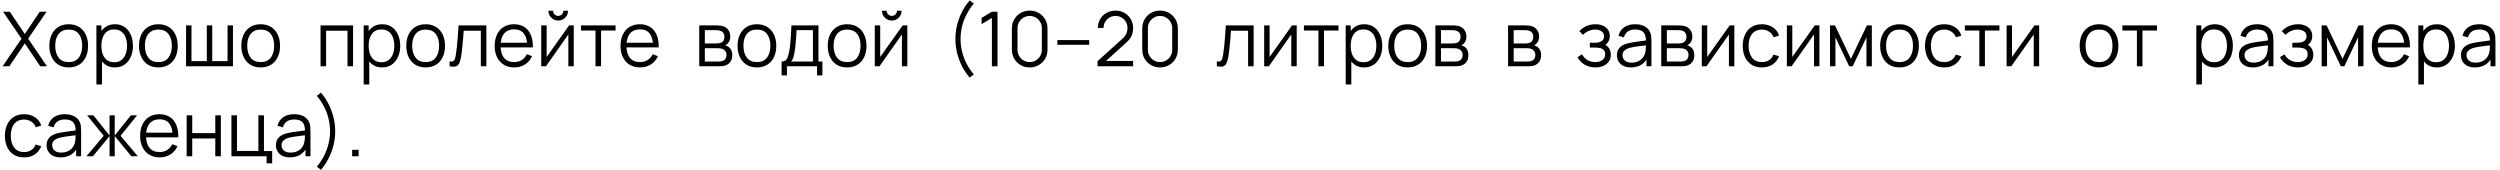 <?xml version="1.0" encoding="UTF-8"?> <svg xmlns="http://www.w3.org/2000/svg" width="528" height="36" viewBox="0 0 528 36" fill="none"><path d="M0.549 14L4.541 8.168L0.653 2.48H2.077L5.237 7.184L8.397 2.48H9.829L5.941 8.168L9.925 14H8.501L5.237 9.16L1.981 14H0.549ZM14.507 14.24C13.649 14.24 12.915 14.045 12.307 13.656C11.699 13.267 11.233 12.728 10.907 12.04C10.582 11.352 10.419 10.563 10.419 9.672C10.419 8.765 10.585 7.971 10.915 7.288C11.246 6.605 11.715 6.075 12.323 5.696C12.937 5.312 13.665 5.12 14.507 5.12C15.371 5.12 16.107 5.315 16.715 5.704C17.329 6.088 17.795 6.624 18.115 7.312C18.441 7.995 18.603 8.781 18.603 9.672C18.603 10.579 18.441 11.376 18.115 12.064C17.79 12.747 17.321 13.28 16.707 13.664C16.094 14.048 15.361 14.24 14.507 14.24ZM14.507 13.112C15.467 13.112 16.182 12.795 16.651 12.16C17.121 11.52 17.355 10.691 17.355 9.672C17.355 8.627 17.118 7.795 16.643 7.176C16.174 6.557 15.462 6.248 14.507 6.248C13.862 6.248 13.329 6.395 12.907 6.688C12.491 6.976 12.179 7.379 11.971 7.896C11.769 8.408 11.667 9 11.667 9.672C11.667 10.712 11.907 11.547 12.387 12.176C12.867 12.8 13.574 13.112 14.507 13.112ZM24.248 14.24C23.453 14.24 22.781 14.04 22.232 13.64C21.683 13.235 21.267 12.688 20.984 12C20.701 11.307 20.56 10.531 20.56 9.672C20.56 8.797 20.701 8.019 20.984 7.336C21.272 6.648 21.693 6.107 22.248 5.712C22.803 5.317 23.485 5.12 24.296 5.12C25.085 5.12 25.763 5.32 26.328 5.72C26.893 6.12 27.325 6.664 27.624 7.352C27.928 8.04 28.08 8.813 28.08 9.672C28.08 10.536 27.928 11.312 27.624 12C27.32 12.688 26.883 13.235 26.312 13.64C25.741 14.04 25.053 14.24 24.248 14.24ZM20.36 17.84V5.36H21.416V11.864H21.544V17.84H20.36ZM24.128 13.144C24.731 13.144 25.232 12.992 25.632 12.688C26.032 12.384 26.331 11.971 26.528 11.448C26.731 10.92 26.832 10.328 26.832 9.672C26.832 9.021 26.733 8.435 26.536 7.912C26.339 7.389 26.037 6.976 25.632 6.672C25.232 6.368 24.723 6.216 24.104 6.216C23.501 6.216 23 6.363 22.6 6.656C22.205 6.949 21.909 7.357 21.712 7.88C21.515 8.397 21.416 8.995 21.416 9.672C21.416 10.339 21.515 10.936 21.712 11.464C21.909 11.987 22.208 12.397 22.608 12.696C23.008 12.995 23.515 13.144 24.128 13.144ZM33.445 14.24C32.586 14.24 31.853 14.045 31.245 13.656C30.637 13.267 30.17 12.728 29.845 12.04C29.52 11.352 29.357 10.563 29.357 9.672C29.357 8.765 29.522 7.971 29.853 7.288C30.183 6.605 30.653 6.075 31.261 5.696C31.874 5.312 32.602 5.12 33.445 5.12C34.309 5.12 35.045 5.315 35.653 5.704C36.266 6.088 36.733 6.624 37.053 7.312C37.378 7.995 37.541 8.781 37.541 9.672C37.541 10.579 37.378 11.376 37.053 12.064C36.727 12.747 36.258 13.28 35.645 13.664C35.032 14.048 34.298 14.24 33.445 14.24ZM33.445 13.112C34.405 13.112 35.12 12.795 35.589 12.16C36.058 11.52 36.293 10.691 36.293 9.672C36.293 8.627 36.056 7.795 35.581 7.176C35.111 6.557 34.4 6.248 33.445 6.248C32.8 6.248 32.266 6.395 31.845 6.688C31.429 6.976 31.117 7.379 30.909 7.896C30.706 8.408 30.605 9 30.605 9.672C30.605 10.712 30.845 11.547 31.325 12.176C31.805 12.8 32.511 13.112 33.445 13.112ZM39.297 14V5.36H40.441V12.912H43.681V5.36H44.825V12.912H48.057V5.36H49.202V14H39.297ZM55.054 14.24C54.196 14.24 53.462 14.045 52.854 13.656C52.246 13.267 51.779 12.728 51.454 12.04C51.129 11.352 50.966 10.563 50.966 9.672C50.966 8.765 51.132 7.971 51.462 7.288C51.793 6.605 52.262 6.075 52.87 5.696C53.483 5.312 54.212 5.12 55.054 5.12C55.918 5.12 56.654 5.315 57.262 5.704C57.876 6.088 58.342 6.624 58.662 7.312C58.987 7.995 59.15 8.781 59.15 9.672C59.15 10.579 58.987 11.376 58.662 12.064C58.337 12.747 57.867 13.28 57.254 13.664C56.641 14.048 55.907 14.24 55.054 14.24ZM55.054 13.112C56.014 13.112 56.729 12.795 57.198 12.16C57.667 11.52 57.902 10.691 57.902 9.672C57.902 8.627 57.665 7.795 57.19 7.176C56.721 6.557 56.009 6.248 55.054 6.248C54.409 6.248 53.876 6.395 53.454 6.688C53.038 6.976 52.726 7.379 52.518 7.896C52.316 8.408 52.214 9 52.214 9.672C52.214 10.712 52.454 11.547 52.934 12.176C53.414 12.8 54.121 13.112 55.054 13.112ZM67.698 14V5.36H74.57V14H73.394V6.488H68.874V14H67.698ZM80.695 14.24C79.901 14.24 79.229 14.04 78.68 13.64C78.13 13.235 77.714 12.688 77.431 12C77.149 11.307 77.007 10.531 77.007 9.672C77.007 8.797 77.149 8.019 77.431 7.336C77.719 6.648 78.141 6.107 78.695 5.712C79.25 5.317 79.933 5.12 80.743 5.12C81.533 5.12 82.21 5.32 82.775 5.72C83.341 6.12 83.773 6.664 84.072 7.352C84.376 8.04 84.528 8.813 84.528 9.672C84.528 10.536 84.376 11.312 84.072 12C83.767 12.688 83.33 13.235 82.76 13.64C82.189 14.04 81.501 14.24 80.695 14.24ZM76.808 17.84V5.36H77.864V11.864H77.992V17.84H76.808ZM80.576 13.144C81.178 13.144 81.68 12.992 82.079 12.688C82.48 12.384 82.778 11.971 82.975 11.448C83.178 10.92 83.279 10.328 83.279 9.672C83.279 9.021 83.181 8.435 82.984 7.912C82.786 7.389 82.485 6.976 82.079 6.672C81.68 6.368 81.17 6.216 80.552 6.216C79.949 6.216 79.448 6.363 79.047 6.656C78.653 6.949 78.357 7.357 78.159 7.88C77.962 8.397 77.864 8.995 77.864 9.672C77.864 10.339 77.962 10.936 78.159 11.464C78.357 11.987 78.656 12.397 79.055 12.696C79.456 12.995 79.962 13.144 80.576 13.144ZM89.892 14.24C89.034 14.24 88.3 14.045 87.692 13.656C87.084 13.267 86.618 12.728 86.292 12.04C85.967 11.352 85.804 10.563 85.804 9.672C85.804 8.765 85.97 7.971 86.3 7.288C86.631 6.605 87.1 6.075 87.708 5.696C88.322 5.312 89.05 5.12 89.892 5.12C90.756 5.12 91.492 5.315 92.1 5.704C92.714 6.088 93.18 6.624 93.5 7.312C93.826 7.995 93.988 8.781 93.988 9.672C93.988 10.579 93.826 11.376 93.5 12.064C93.175 12.747 92.706 13.28 92.092 13.664C91.479 14.048 90.746 14.24 89.892 14.24ZM89.892 13.112C90.852 13.112 91.567 12.795 92.036 12.16C92.506 11.52 92.74 10.691 92.74 9.672C92.74 8.627 92.503 7.795 92.028 7.176C91.559 6.557 90.847 6.248 89.892 6.248C89.247 6.248 88.714 6.395 88.292 6.688C87.876 6.976 87.564 7.379 87.356 7.896C87.154 8.408 87.052 9 87.052 9.672C87.052 10.712 87.292 11.547 87.772 12.176C88.252 12.8 88.959 13.112 89.892 13.112ZM94.953 14V12.968C95.273 13.027 95.516 13.013 95.681 12.928C95.852 12.837 95.977 12.688 96.057 12.48C96.137 12.267 96.204 12.003 96.257 11.688C96.342 11.165 96.42 10.589 96.489 9.96C96.558 9.331 96.62 8.637 96.673 7.88C96.732 7.117 96.79 6.277 96.849 5.36H102.721V14H101.553V6.488H97.937C97.9 7.053 97.857 7.616 97.809 8.176C97.761 8.736 97.71 9.275 97.657 9.792C97.609 10.304 97.556 10.776 97.497 11.208C97.438 11.64 97.377 12.013 97.313 12.328C97.217 12.803 97.089 13.181 96.929 13.464C96.774 13.747 96.542 13.933 96.233 14.024C95.924 14.115 95.497 14.107 94.953 14ZM108.612 14.24C107.769 14.24 107.039 14.053 106.42 13.68C105.807 13.307 105.329 12.781 104.988 12.104C104.647 11.427 104.476 10.632 104.476 9.72C104.476 8.776 104.644 7.96 104.98 7.272C105.316 6.584 105.788 6.053 106.396 5.68C107.009 5.307 107.732 5.12 108.564 5.12C109.417 5.12 110.145 5.317 110.748 5.712C111.351 6.101 111.807 6.661 112.116 7.392C112.425 8.123 112.567 8.995 112.54 10.008H111.34V9.592C111.319 8.472 111.076 7.627 110.612 7.056C110.153 6.485 109.481 6.2 108.596 6.2C107.668 6.2 106.956 6.501 106.46 7.104C105.969 7.707 105.724 8.565 105.724 9.68C105.724 10.768 105.969 11.613 106.46 12.216C106.956 12.813 107.657 13.112 108.564 13.112C109.183 13.112 109.721 12.971 110.18 12.688C110.644 12.4 111.009 11.987 111.276 11.448L112.372 11.872C112.031 12.624 111.527 13.208 110.86 13.624C110.199 14.035 109.449 14.24 108.612 14.24ZM105.308 10.008V9.024H111.908V10.008H105.308ZM117.899 4.336C117.521 4.336 117.174 4.243 116.859 4.056C116.545 3.869 116.294 3.621 116.107 3.312C115.926 2.997 115.835 2.651 115.835 2.272H116.811C116.811 2.571 116.918 2.827 117.131 3.04C117.345 3.253 117.601 3.36 117.899 3.36C118.203 3.36 118.459 3.253 118.667 3.04C118.881 2.827 118.987 2.571 118.987 2.272H119.963C119.963 2.651 119.87 2.997 119.683 3.312C119.502 3.621 119.254 3.869 118.939 4.056C118.625 4.243 118.278 4.336 117.899 4.336ZM121.179 5.36V14H120.035V7.272L115.299 14H114.307V5.36H115.451V12.032L120.195 5.36H121.179ZM125.769 14V6.448H122.705V5.36H130.009V6.448H126.945V14H125.769ZM135.19 14.24C134.348 14.24 133.617 14.053 132.998 13.68C132.385 13.307 131.908 12.781 131.566 12.104C131.225 11.427 131.054 10.632 131.054 9.72C131.054 8.776 131.222 7.96 131.558 7.272C131.894 6.584 132.366 6.053 132.974 5.68C133.588 5.307 134.31 5.12 135.142 5.12C135.996 5.12 136.724 5.317 137.326 5.712C137.929 6.101 138.385 6.661 138.694 7.392C139.004 8.123 139.145 8.995 139.118 10.008H137.918V9.592C137.897 8.472 137.654 7.627 137.19 7.056C136.732 6.485 136.06 6.2 135.174 6.2C134.246 6.2 133.534 6.501 133.038 7.104C132.548 7.707 132.302 8.565 132.302 9.68C132.302 10.768 132.548 11.613 133.038 12.216C133.534 12.813 134.236 13.112 135.142 13.112C135.761 13.112 136.3 12.971 136.758 12.688C137.222 12.4 137.588 11.987 137.854 11.448L138.95 11.872C138.609 12.624 138.105 13.208 137.438 13.624C136.777 14.035 136.028 14.24 135.19 14.24ZM131.886 10.008V9.024H138.486V10.008H131.886ZM147.677 14V5.36H151.237C151.418 5.36 151.637 5.371 151.893 5.392C152.154 5.413 152.397 5.453 152.621 5.512C153.106 5.64 153.495 5.901 153.789 6.296C154.087 6.691 154.237 7.165 154.237 7.72C154.237 8.029 154.189 8.307 154.093 8.552C154.002 8.792 153.871 9 153.701 9.176C153.621 9.267 153.533 9.347 153.437 9.416C153.341 9.48 153.247 9.533 153.157 9.576C153.327 9.608 153.511 9.683 153.709 9.8C154.018 9.981 154.253 10.227 154.413 10.536C154.573 10.84 154.653 11.211 154.653 11.648C154.653 12.24 154.511 12.723 154.229 13.096C153.946 13.469 153.567 13.725 153.093 13.864C152.879 13.923 152.647 13.96 152.397 13.976C152.151 13.992 151.919 14 151.701 14H147.677ZM148.861 13H151.645C151.757 13 151.898 12.992 152.069 12.976C152.239 12.955 152.391 12.928 152.525 12.896C152.839 12.816 153.069 12.656 153.213 12.416C153.362 12.171 153.437 11.904 153.437 11.616C153.437 11.237 153.325 10.928 153.101 10.688C152.882 10.443 152.589 10.293 152.221 10.24C152.098 10.213 151.97 10.197 151.837 10.192C151.703 10.187 151.583 10.184 151.477 10.184H148.861V13ZM148.861 9.176H151.277C151.415 9.176 151.57 9.168 151.741 9.152C151.917 9.131 152.069 9.096 152.197 9.048C152.474 8.952 152.677 8.787 152.805 8.552C152.938 8.317 153.005 8.061 153.005 7.784C153.005 7.48 152.933 7.213 152.789 6.984C152.65 6.755 152.439 6.595 152.157 6.504C151.965 6.435 151.757 6.395 151.533 6.384C151.314 6.373 151.175 6.368 151.117 6.368H148.861V9.176ZM159.855 14.24C158.997 14.24 158.263 14.045 157.655 13.656C157.047 13.267 156.581 12.728 156.255 12.04C155.93 11.352 155.767 10.563 155.767 9.672C155.767 8.765 155.933 7.971 156.263 7.288C156.594 6.605 157.063 6.075 157.671 5.696C158.285 5.312 159.013 5.12 159.855 5.12C160.719 5.12 161.455 5.315 162.063 5.704C162.677 6.088 163.143 6.624 163.463 7.312C163.789 7.995 163.951 8.781 163.951 9.672C163.951 10.579 163.789 11.376 163.463 12.064C163.138 12.747 162.669 13.28 162.055 13.664C161.442 14.048 160.709 14.24 159.855 14.24ZM159.855 13.112C160.815 13.112 161.53 12.795 161.999 12.16C162.469 11.52 162.703 10.691 162.703 9.672C162.703 8.627 162.466 7.795 161.991 7.176C161.522 6.557 160.81 6.248 159.855 6.248C159.21 6.248 158.677 6.395 158.255 6.688C157.839 6.976 157.527 7.379 157.319 7.896C157.117 8.408 157.015 9 157.015 9.672C157.015 10.712 157.255 11.547 157.735 12.176C158.215 12.8 158.922 13.112 159.855 13.112ZM165.076 15.92V12.992C165.567 12.992 165.919 12.835 166.132 12.52C166.345 12.2 166.519 11.691 166.652 10.992C166.743 10.539 166.817 10.051 166.876 9.528C166.935 9.005 166.985 8.408 167.028 7.736C167.071 7.059 167.111 6.267 167.148 5.36H172.86V12.992H173.692V15.92H172.556V14H166.204V15.92H165.076ZM167.068 12.992H171.692V6.368H168.236C168.22 6.773 168.196 7.203 168.164 7.656C168.137 8.109 168.103 8.563 168.06 9.016C168.023 9.469 167.977 9.896 167.924 10.296C167.876 10.691 167.817 11.037 167.748 11.336C167.668 11.72 167.58 12.048 167.484 12.32C167.393 12.592 167.255 12.816 167.068 12.992ZM178.902 14.24C178.044 14.24 177.31 14.045 176.702 13.656C176.094 13.267 175.628 12.728 175.302 12.04C174.977 11.352 174.814 10.563 174.814 9.672C174.814 8.765 174.98 7.971 175.31 7.288C175.641 6.605 176.11 6.075 176.718 5.696C177.332 5.312 178.06 5.12 178.902 5.12C179.766 5.12 180.502 5.315 181.11 5.704C181.724 6.088 182.19 6.624 182.51 7.312C182.836 7.995 182.998 8.781 182.998 9.672C182.998 10.579 182.836 11.376 182.51 12.064C182.185 12.747 181.716 13.28 181.102 13.664C180.489 14.048 179.756 14.24 178.902 14.24ZM178.902 13.112C179.862 13.112 180.577 12.795 181.046 12.16C181.516 11.52 181.75 10.691 181.75 9.672C181.75 8.627 181.513 7.795 181.038 7.176C180.569 6.557 179.857 6.248 178.902 6.248C178.257 6.248 177.724 6.395 177.302 6.688C176.886 6.976 176.574 7.379 176.366 7.896C176.164 8.408 176.062 9 176.062 9.672C176.062 10.712 176.302 11.547 176.782 12.176C177.262 12.8 177.969 13.112 178.902 13.112ZM188.347 4.336C187.968 4.336 187.622 4.243 187.307 4.056C186.992 3.869 186.742 3.621 186.555 3.312C186.374 2.997 186.283 2.651 186.283 2.272H187.259C187.259 2.571 187.366 2.827 187.579 3.04C187.792 3.253 188.048 3.36 188.347 3.36C188.651 3.36 188.907 3.253 189.115 3.04C189.328 2.827 189.435 2.571 189.435 2.272H190.411C190.411 2.651 190.318 2.997 190.131 3.312C189.95 3.621 189.702 3.869 189.387 4.056C189.072 4.243 188.726 4.336 188.347 4.336ZM191.627 5.36V14H190.483V7.272L185.747 14H184.755V5.36H185.899V12.032L190.643 5.36H191.627ZM204.8 16.392C204.17 15.672 203.629 14.869 203.176 13.984C202.728 13.093 202.381 12.16 202.136 11.184C201.896 10.208 201.778 9.227 201.784 8.24C201.778 7.253 201.896 6.272 202.136 5.296C202.381 4.315 202.728 3.381 203.176 2.496C203.629 1.611 204.17 0.808 204.8 0.088L205.664 0.76C205.045 1.501 204.528 2.28 204.112 3.096C203.696 3.907 203.384 4.744 203.176 5.608C202.973 6.472 202.869 7.349 202.864 8.24C202.869 9.12 202.976 9.997 203.184 10.872C203.397 11.741 203.709 12.587 204.12 13.408C204.536 14.224 205.05 14.989 205.664 15.704L204.8 16.392ZM209.484 14V3.792L207.316 5.096V3.776L209.484 2.48H210.676V14H209.484ZM217.47 14.24C216.761 14.24 216.121 14.075 215.55 13.744C214.985 13.413 214.537 12.965 214.206 12.4C213.876 11.829 213.71 11.189 213.71 10.48V6C213.71 5.291 213.876 4.653 214.206 4.088C214.537 3.517 214.985 3.067 215.55 2.736C216.121 2.405 216.761 2.24 217.47 2.24C218.18 2.24 218.817 2.405 219.382 2.736C219.953 3.067 220.404 3.517 220.734 4.088C221.065 4.653 221.23 5.291 221.23 6V10.48C221.23 11.189 221.065 11.829 220.734 12.4C220.404 12.965 219.953 13.413 219.382 13.744C218.817 14.075 218.18 14.24 217.47 14.24ZM217.47 13.104C217.945 13.104 218.377 12.989 218.766 12.76C219.156 12.525 219.465 12.213 219.694 11.824C219.924 11.435 220.038 11.005 220.038 10.536V5.944C220.038 5.469 219.924 5.037 219.694 4.648C219.465 4.259 219.156 3.949 218.766 3.72C218.377 3.485 217.945 3.368 217.47 3.368C216.996 3.368 216.564 3.485 216.174 3.72C215.785 3.949 215.476 4.259 215.246 4.648C215.017 5.037 214.902 5.469 214.902 5.944V10.536C214.902 11.005 215.017 11.435 215.246 11.824C215.476 12.213 215.785 12.525 216.174 12.76C216.564 12.989 216.996 13.104 217.47 13.104ZM223.316 9.464V8.456H230.036V9.464H223.316ZM231.797 13.992L231.805 12.92L237.013 8.216C237.461 7.811 237.757 7.427 237.901 7.064C238.05 6.696 238.125 6.312 238.125 5.912C238.125 5.437 238.013 5.008 237.789 4.624C237.565 4.24 237.263 3.936 236.885 3.712C236.506 3.483 236.082 3.368 235.613 3.368C235.122 3.368 234.685 3.485 234.301 3.72C233.917 3.955 233.613 4.264 233.389 4.648C233.17 5.032 233.063 5.451 233.069 5.904H231.869C231.869 5.205 232.034 4.579 232.365 4.024C232.695 3.469 233.143 3.035 233.709 2.72C234.274 2.4 234.914 2.24 235.629 2.24C236.327 2.24 236.954 2.405 237.509 2.736C238.069 3.061 238.509 3.504 238.829 4.064C239.154 4.619 239.317 5.237 239.317 5.92C239.317 6.4 239.258 6.824 239.141 7.192C239.029 7.555 238.85 7.893 238.605 8.208C238.365 8.517 238.058 8.837 237.685 9.168L233.061 13.344L232.877 12.864H239.317V13.992H231.797ZM245.002 14.24C244.292 14.24 243.652 14.075 243.082 13.744C242.516 13.413 242.068 12.965 241.738 12.4C241.407 11.829 241.242 11.189 241.242 10.48V6C241.242 5.291 241.407 4.653 241.738 4.088C242.068 3.517 242.516 3.067 243.082 2.736C243.652 2.405 244.292 2.24 245.002 2.24C245.711 2.24 246.348 2.405 246.914 2.736C247.484 3.067 247.935 3.517 248.266 4.088C248.596 4.653 248.762 5.291 248.762 6V10.48C248.762 11.189 248.596 11.829 248.266 12.4C247.935 12.965 247.484 13.413 246.914 13.744C246.348 14.075 245.711 14.24 245.002 14.24ZM245.002 13.104C245.476 13.104 245.908 12.989 246.298 12.76C246.687 12.525 246.996 12.213 247.226 11.824C247.455 11.435 247.57 11.005 247.57 10.536V5.944C247.57 5.469 247.455 5.037 247.226 4.648C246.996 4.259 246.687 3.949 246.298 3.72C245.908 3.485 245.476 3.368 245.002 3.368C244.527 3.368 244.095 3.485 243.706 3.72C243.316 3.949 243.007 4.259 242.778 4.648C242.548 5.037 242.434 5.469 242.434 5.944V10.536C242.434 11.005 242.548 11.435 242.778 11.824C243.007 12.213 243.316 12.525 243.706 12.76C244.095 12.989 244.527 13.104 245.002 13.104ZM256.998 14V12.968C257.318 13.027 257.561 13.013 257.726 12.928C257.897 12.837 258.022 12.688 258.102 12.48C258.182 12.267 258.249 12.003 258.302 11.688C258.388 11.165 258.465 10.589 258.534 9.96C258.604 9.331 258.665 8.637 258.718 7.88C258.777 7.117 258.836 6.277 258.894 5.36H264.766V14H263.598V6.488H259.982C259.945 7.053 259.902 7.616 259.854 8.176C259.806 8.736 259.756 9.275 259.702 9.792C259.654 10.304 259.601 10.776 259.542 11.208C259.484 11.64 259.422 12.013 259.358 12.328C259.262 12.803 259.134 13.181 258.974 13.464C258.82 13.747 258.588 13.933 258.278 14.024C257.969 14.115 257.542 14.107 256.998 14ZM273.866 5.36V14H272.722V7.272L267.986 14H266.994V5.36H268.138V12.032L272.882 5.36H273.866ZM278.455 14V6.448H275.391V5.36H282.695V6.448H279.631V14H278.455ZM288.1 14.24C287.306 14.24 286.634 14.04 286.084 13.64C285.535 13.235 285.119 12.688 284.836 12C284.554 11.307 284.412 10.531 284.412 9.672C284.412 8.797 284.554 8.019 284.836 7.336C285.124 6.648 285.546 6.107 286.1 5.712C286.655 5.317 287.338 5.12 288.148 5.12C288.938 5.12 289.615 5.32 290.18 5.72C290.746 6.12 291.178 6.664 291.476 7.352C291.78 8.04 291.932 8.813 291.932 9.672C291.932 10.536 291.78 11.312 291.476 12C291.172 12.688 290.735 13.235 290.164 13.64C289.594 14.04 288.906 14.24 288.1 14.24ZM284.212 17.84V5.36H285.268V11.864H285.396V17.84H284.212ZM287.98 13.144C288.583 13.144 289.084 12.992 289.484 12.688C289.884 12.384 290.183 11.971 290.38 11.448C290.583 10.92 290.684 10.328 290.684 9.672C290.684 9.021 290.586 8.435 290.388 7.912C290.191 7.389 289.89 6.976 289.484 6.672C289.084 6.368 288.575 6.216 287.956 6.216C287.354 6.216 286.852 6.363 286.452 6.656C286.058 6.949 285.762 7.357 285.564 7.88C285.367 8.397 285.268 8.995 285.268 9.672C285.268 10.339 285.367 10.936 285.564 11.464C285.762 11.987 286.06 12.397 286.46 12.696C286.86 12.995 287.367 13.144 287.98 13.144ZM297.297 14.24C296.438 14.24 295.705 14.045 295.097 13.656C294.489 13.267 294.022 12.728 293.697 12.04C293.372 11.352 293.209 10.563 293.209 9.672C293.209 8.765 293.374 7.971 293.705 7.288C294.036 6.605 294.505 6.075 295.113 5.696C295.726 5.312 296.454 5.12 297.297 5.12C298.161 5.12 298.897 5.315 299.505 5.704C300.118 6.088 300.585 6.624 300.905 7.312C301.23 7.995 301.393 8.781 301.393 9.672C301.393 10.579 301.23 11.376 300.905 12.064C300.58 12.747 300.11 13.28 299.497 13.664C298.884 14.048 298.15 14.24 297.297 14.24ZM297.297 13.112C298.257 13.112 298.972 12.795 299.441 12.16C299.91 11.52 300.145 10.691 300.145 9.672C300.145 8.627 299.908 7.795 299.433 7.176C298.964 6.557 298.252 6.248 297.297 6.248C296.652 6.248 296.118 6.395 295.697 6.688C295.281 6.976 294.969 7.379 294.761 7.896C294.558 8.408 294.457 9 294.457 9.672C294.457 10.712 294.697 11.547 295.177 12.176C295.657 12.8 296.364 13.112 297.297 13.112ZM303.15 14V5.36H306.71C306.891 5.36 307.11 5.371 307.366 5.392C307.627 5.413 307.87 5.453 308.094 5.512C308.579 5.64 308.969 5.901 309.262 6.296C309.561 6.691 309.71 7.165 309.71 7.72C309.71 8.029 309.662 8.307 309.566 8.552C309.475 8.792 309.345 9 309.174 9.176C309.094 9.267 309.006 9.347 308.91 9.416C308.814 9.48 308.721 9.533 308.63 9.576C308.801 9.608 308.985 9.683 309.182 9.8C309.491 9.981 309.726 10.227 309.886 10.536C310.046 10.84 310.126 11.211 310.126 11.648C310.126 12.24 309.985 12.723 309.702 13.096C309.419 13.469 309.041 13.725 308.566 13.864C308.353 13.923 308.121 13.96 307.87 13.976C307.625 13.992 307.393 14 307.174 14H303.15ZM304.334 13H307.118C307.23 13 307.371 12.992 307.542 12.976C307.713 12.955 307.865 12.928 307.998 12.896C308.313 12.816 308.542 12.656 308.686 12.416C308.835 12.171 308.91 11.904 308.91 11.616C308.91 11.237 308.798 10.928 308.574 10.688C308.355 10.443 308.062 10.293 307.694 10.24C307.571 10.213 307.443 10.197 307.31 10.192C307.177 10.187 307.057 10.184 306.95 10.184H304.334V13ZM304.334 9.176H306.75C306.889 9.176 307.043 9.168 307.214 9.152C307.39 9.131 307.542 9.096 307.67 9.048C307.947 8.952 308.15 8.787 308.278 8.552C308.411 8.317 308.478 8.061 308.478 7.784C308.478 7.48 308.406 7.213 308.262 6.984C308.123 6.755 307.913 6.595 307.63 6.504C307.438 6.435 307.23 6.395 307.006 6.384C306.787 6.373 306.649 6.368 306.59 6.368H304.334V9.176ZM318.504 14V5.36H322.064C322.245 5.36 322.464 5.371 322.72 5.392C322.981 5.413 323.224 5.453 323.448 5.512C323.933 5.64 324.322 5.901 324.616 6.296C324.914 6.691 325.064 7.165 325.064 7.72C325.064 8.029 325.016 8.307 324.92 8.552C324.829 8.792 324.698 9 324.528 9.176C324.448 9.267 324.36 9.347 324.264 9.416C324.168 9.48 324.074 9.533 323.984 9.576C324.154 9.608 324.338 9.683 324.536 9.8C324.845 9.981 325.08 10.227 325.24 10.536C325.4 10.84 325.48 11.211 325.48 11.648C325.48 12.24 325.338 12.723 325.056 13.096C324.773 13.469 324.394 13.725 323.92 13.864C323.706 13.923 323.474 13.96 323.224 13.976C322.978 13.992 322.746 14 322.528 14H318.504ZM319.688 13H322.472C322.584 13 322.725 12.992 322.896 12.976C323.066 12.955 323.218 12.928 323.352 12.896C323.666 12.816 323.896 12.656 324.04 12.416C324.189 12.171 324.264 11.904 324.264 11.616C324.264 11.237 324.152 10.928 323.928 10.688C323.709 10.443 323.416 10.293 323.048 10.24C322.925 10.213 322.797 10.197 322.664 10.192C322.53 10.187 322.41 10.184 322.304 10.184H319.688V13ZM319.688 9.176H322.104C322.242 9.176 322.397 9.168 322.568 9.152C322.744 9.131 322.896 9.096 323.024 9.048C323.301 8.952 323.504 8.787 323.632 8.552C323.765 8.317 323.832 8.061 323.832 7.784C323.832 7.48 323.76 7.213 323.616 6.984C323.477 6.755 323.266 6.595 322.984 6.504C322.792 6.435 322.584 6.395 322.36 6.384C322.141 6.373 322.002 6.368 321.944 6.368H319.688V9.176ZM336.977 14.24C336.108 14.24 335.348 14.051 334.697 13.672C334.052 13.288 333.543 12.757 333.169 12.08L334.113 11.48C334.428 12.013 334.82 12.419 335.289 12.696C335.759 12.973 336.297 13.112 336.905 13.112C337.54 13.112 338.049 12.965 338.433 12.672C338.817 12.379 339.009 11.976 339.009 11.464C339.009 11.112 338.927 10.832 338.761 10.624C338.601 10.416 338.356 10.267 338.025 10.176C337.7 10.085 337.292 10.04 336.801 10.04H335.777V9.032H336.785C337.383 9.032 337.863 8.925 338.225 8.712C338.593 8.493 338.777 8.152 338.777 7.688C338.777 7.197 338.593 6.835 338.225 6.6C337.863 6.36 337.428 6.24 336.921 6.24C336.409 6.24 335.924 6.347 335.465 6.56C335.012 6.768 334.631 7.037 334.321 7.368L333.569 6.576C334.001 6.101 334.505 5.741 335.081 5.496C335.663 5.245 336.305 5.12 337.009 5.12C337.564 5.12 338.065 5.219 338.513 5.416C338.967 5.608 339.324 5.891 339.585 6.264C339.852 6.637 339.985 7.085 339.985 7.608C339.985 8.099 339.865 8.523 339.625 8.88C339.391 9.237 339.057 9.533 338.625 9.768L338.561 9.328C338.935 9.397 339.244 9.547 339.489 9.776C339.735 10.005 339.916 10.28 340.033 10.6C340.151 10.92 340.209 11.245 340.209 11.576C340.209 12.125 340.065 12.6 339.777 13C339.495 13.395 339.108 13.701 338.617 13.92C338.132 14.133 337.585 14.24 336.977 14.24ZM344.447 14.24C343.796 14.24 343.249 14.123 342.807 13.888C342.369 13.653 342.041 13.341 341.823 12.952C341.604 12.563 341.495 12.139 341.495 11.68C341.495 11.211 341.588 10.811 341.775 10.48C341.967 10.144 342.225 9.869 342.551 9.656C342.881 9.443 343.263 9.28 343.695 9.168C344.132 9.061 344.615 8.968 345.143 8.888C345.676 8.803 346.196 8.731 346.703 8.672C347.215 8.608 347.663 8.547 348.047 8.488L347.631 8.744C347.647 7.891 347.481 7.259 347.135 6.848C346.788 6.437 346.185 6.232 345.327 6.232C344.735 6.232 344.233 6.365 343.823 6.632C343.417 6.899 343.132 7.32 342.967 7.896L341.823 7.56C342.02 6.787 342.417 6.187 343.015 5.76C343.612 5.333 344.388 5.12 345.343 5.12C346.132 5.12 346.801 5.269 347.351 5.568C347.905 5.861 348.297 6.288 348.527 6.848C348.633 7.099 348.703 7.379 348.735 7.688C348.767 7.997 348.783 8.312 348.783 8.632V14H347.735V11.832L348.039 11.96C347.745 12.701 347.289 13.267 346.671 13.656C346.052 14.045 345.311 14.24 344.447 14.24ZM344.583 13.224C345.132 13.224 345.612 13.125 346.023 12.928C346.433 12.731 346.764 12.461 347.015 12.12C347.265 11.773 347.428 11.384 347.503 10.952C347.567 10.675 347.601 10.371 347.607 10.04C347.612 9.704 347.615 9.453 347.615 9.288L348.063 9.52C347.663 9.573 347.228 9.627 346.759 9.68C346.295 9.733 345.836 9.795 345.383 9.864C344.935 9.933 344.529 10.016 344.167 10.112C343.921 10.181 343.684 10.28 343.455 10.408C343.225 10.531 343.036 10.696 342.887 10.904C342.743 11.112 342.671 11.371 342.671 11.68C342.671 11.931 342.732 12.173 342.855 12.408C342.983 12.643 343.185 12.837 343.463 12.992C343.745 13.147 344.119 13.224 344.583 13.224ZM350.857 14V5.36H354.417C354.599 5.36 354.817 5.371 355.073 5.392C355.335 5.413 355.577 5.453 355.801 5.512C356.287 5.64 356.676 5.901 356.969 6.296C357.268 6.691 357.417 7.165 357.417 7.72C357.417 8.029 357.369 8.307 357.273 8.552C357.183 8.792 357.052 9 356.881 9.176C356.801 9.267 356.713 9.347 356.617 9.416C356.521 9.48 356.428 9.533 356.337 9.576C356.508 9.608 356.692 9.683 356.889 9.8C357.199 9.981 357.433 10.227 357.593 10.536C357.753 10.84 357.833 11.211 357.833 11.648C357.833 12.24 357.692 12.723 357.409 13.096C357.127 13.469 356.748 13.725 356.273 13.864C356.06 13.923 355.828 13.96 355.577 13.976C355.332 13.992 355.1 14 354.881 14H350.857ZM352.041 13H354.825C354.937 13 355.079 12.992 355.249 12.976C355.42 12.955 355.572 12.928 355.705 12.896C356.02 12.816 356.249 12.656 356.393 12.416C356.543 12.171 356.617 11.904 356.617 11.616C356.617 11.237 356.505 10.928 356.281 10.688C356.063 10.443 355.769 10.293 355.401 10.24C355.279 10.213 355.151 10.197 355.017 10.192C354.884 10.187 354.764 10.184 354.657 10.184H352.041V13ZM352.041 9.176H354.457C354.596 9.176 354.751 9.168 354.921 9.152C355.097 9.131 355.249 9.096 355.377 9.048C355.655 8.952 355.857 8.787 355.985 8.552C356.119 8.317 356.185 8.061 356.185 7.784C356.185 7.48 356.113 7.213 355.969 6.984C355.831 6.755 355.62 6.595 355.337 6.504C355.145 6.435 354.937 6.395 354.713 6.384C354.495 6.373 354.356 6.368 354.297 6.368H352.041V9.176ZM366.292 5.36V14H365.148V7.272L360.412 14H359.42V5.36H360.564V12.032L365.308 5.36H366.292ZM372.121 14.24C371.252 14.24 370.516 14.045 369.913 13.656C369.31 13.267 368.852 12.731 368.537 12.048C368.228 11.36 368.068 10.571 368.057 9.68C368.068 8.773 368.233 7.979 368.553 7.296C368.873 6.608 369.334 6.075 369.937 5.696C370.54 5.312 371.27 5.12 372.129 5.12C373.004 5.12 373.764 5.333 374.409 5.76C375.06 6.187 375.505 6.771 375.745 7.512L374.593 7.88C374.39 7.363 374.068 6.963 373.625 6.68C373.188 6.392 372.686 6.248 372.121 6.248C371.486 6.248 370.961 6.395 370.545 6.688C370.129 6.976 369.82 7.379 369.617 7.896C369.414 8.413 369.31 9.008 369.305 9.68C369.316 10.715 369.556 11.547 370.025 12.176C370.494 12.8 371.193 13.112 372.121 13.112C372.708 13.112 373.206 12.979 373.617 12.712C374.033 12.44 374.348 12.045 374.561 11.528L375.745 11.88C375.425 12.648 374.956 13.235 374.337 13.64C373.718 14.04 372.98 14.24 372.121 14.24ZM384.26 5.36V14H383.116V7.272L378.38 14H377.388V5.36H378.532V12.032L383.276 5.36H384.26ZM386.498 14V5.36H387.546L390.914 12.432L394.29 5.36H395.33V14H394.194V7.872L391.29 14H390.546L387.642 7.872V14H386.498ZM401.176 14.24C400.318 14.24 399.584 14.045 398.976 13.656C398.368 13.267 397.902 12.728 397.576 12.04C397.251 11.352 397.088 10.563 397.088 9.672C397.088 8.765 397.254 7.971 397.584 7.288C397.915 6.605 398.384 6.075 398.992 5.696C399.606 5.312 400.334 5.12 401.176 5.12C402.04 5.12 402.776 5.315 403.384 5.704C403.998 6.088 404.464 6.624 404.784 7.312C405.11 7.995 405.272 8.781 405.272 9.672C405.272 10.579 405.11 11.376 404.784 12.064C404.459 12.747 403.99 13.28 403.376 13.664C402.763 14.048 402.03 14.24 401.176 14.24ZM401.176 13.112C402.136 13.112 402.851 12.795 403.32 12.16C403.79 11.52 404.024 10.691 404.024 9.672C404.024 8.627 403.787 7.795 403.312 7.176C402.843 6.557 402.131 6.248 401.176 6.248C400.531 6.248 399.998 6.395 399.576 6.688C399.16 6.976 398.848 7.379 398.64 7.896C398.438 8.408 398.336 9 398.336 9.672C398.336 10.712 398.576 11.547 399.056 12.176C399.536 12.8 400.243 13.112 401.176 13.112ZM410.621 14.24C409.752 14.24 409.016 14.045 408.413 13.656C407.81 13.267 407.352 12.731 407.037 12.048C406.728 11.36 406.568 10.571 406.557 9.68C406.568 8.773 406.733 7.979 407.053 7.296C407.373 6.608 407.834 6.075 408.437 5.696C409.04 5.312 409.77 5.12 410.629 5.12C411.504 5.12 412.264 5.333 412.909 5.76C413.56 6.187 414.005 6.771 414.245 7.512L413.093 7.88C412.89 7.363 412.568 6.963 412.125 6.68C411.688 6.392 411.186 6.248 410.621 6.248C409.986 6.248 409.461 6.395 409.045 6.688C408.629 6.976 408.32 7.379 408.117 7.896C407.914 8.413 407.81 9.008 407.805 9.68C407.816 10.715 408.056 11.547 408.525 12.176C408.994 12.8 409.693 13.112 410.621 13.112C411.208 13.112 411.706 12.979 412.117 12.712C412.533 12.44 412.848 12.045 413.061 11.528L414.245 11.88C413.925 12.648 413.456 13.235 412.837 13.64C412.218 14.04 411.48 14.24 410.621 14.24ZM418.037 14V6.448H414.973V5.36H422.277V6.448H419.213V14H418.037ZM430.667 5.36V14H429.523V7.272L424.787 14H423.795V5.36H424.939V12.032L429.683 5.36H430.667ZM443.311 14.24C442.453 14.24 441.719 14.045 441.111 13.656C440.503 13.267 440.037 12.728 439.711 12.04C439.386 11.352 439.223 10.563 439.223 9.672C439.223 8.765 439.389 7.971 439.719 7.288C440.05 6.605 440.519 6.075 441.127 5.696C441.741 5.312 442.469 5.12 443.311 5.12C444.175 5.12 444.911 5.315 445.519 5.704C446.133 6.088 446.599 6.624 446.919 7.312C447.245 7.995 447.407 8.781 447.407 9.672C447.407 10.579 447.245 11.376 446.919 12.064C446.594 12.747 446.125 13.28 445.511 13.664C444.898 14.048 444.165 14.24 443.311 14.24ZM443.311 13.112C444.271 13.112 444.986 12.795 445.455 12.16C445.925 11.52 446.159 10.691 446.159 9.672C446.159 8.627 445.922 7.795 445.447 7.176C444.978 6.557 444.266 6.248 443.311 6.248C442.666 6.248 442.133 6.395 441.711 6.688C441.295 6.976 440.983 7.379 440.775 7.896C440.573 8.408 440.471 9 440.471 9.672C440.471 10.712 440.711 11.547 441.191 12.176C441.671 12.8 442.378 13.112 443.311 13.112ZM451.313 14V6.448H448.249V5.36H455.553V6.448H452.489V14H451.313ZM467.75 14.24C466.955 14.24 466.283 14.04 465.734 13.64C465.184 13.235 464.768 12.688 464.486 12C464.203 11.307 464.062 10.531 464.062 9.672C464.062 8.797 464.203 8.019 464.486 7.336C464.774 6.648 465.195 6.107 465.75 5.712C466.304 5.317 466.987 5.12 467.798 5.12C468.587 5.12 469.264 5.32 469.83 5.72C470.395 6.12 470.827 6.664 471.126 7.352C471.43 8.04 471.582 8.813 471.582 9.672C471.582 10.536 471.43 11.312 471.126 12C470.822 12.688 470.384 13.235 469.814 13.64C469.243 14.04 468.555 14.24 467.75 14.24ZM463.862 17.84V5.36H464.918V11.864H465.046V17.84H463.862ZM467.63 13.144C468.232 13.144 468.734 12.992 469.134 12.688C469.534 12.384 469.832 11.971 470.03 11.448C470.232 10.92 470.334 10.328 470.334 9.672C470.334 9.021 470.235 8.435 470.038 7.912C469.84 7.389 469.539 6.976 469.134 6.672C468.734 6.368 468.224 6.216 467.606 6.216C467.003 6.216 466.502 6.363 466.102 6.656C465.707 6.949 465.411 7.357 465.214 7.88C465.016 8.397 464.918 8.995 464.918 9.672C464.918 10.339 465.016 10.936 465.214 11.464C465.411 11.987 465.71 12.397 466.11 12.696C466.51 12.995 467.016 13.144 467.63 13.144ZM475.81 14.24C475.16 14.24 474.613 14.123 474.17 13.888C473.733 13.653 473.405 13.341 473.186 12.952C472.968 12.563 472.858 12.139 472.858 11.68C472.858 11.211 472.952 10.811 473.138 10.48C473.33 10.144 473.589 9.869 473.914 9.656C474.245 9.443 474.626 9.28 475.058 9.168C475.496 9.061 475.978 8.968 476.506 8.888C477.04 8.803 477.56 8.731 478.066 8.672C478.578 8.608 479.026 8.547 479.41 8.488L478.994 8.744C479.01 7.891 478.845 7.259 478.498 6.848C478.152 6.437 477.549 6.232 476.69 6.232C476.098 6.232 475.597 6.365 475.186 6.632C474.781 6.899 474.496 7.32 474.33 7.896L473.186 7.56C473.384 6.787 473.781 6.187 474.378 5.76C474.976 5.333 475.752 5.12 476.706 5.12C477.496 5.12 478.165 5.269 478.714 5.568C479.269 5.861 479.661 6.288 479.89 6.848C479.997 7.099 480.066 7.379 480.098 7.688C480.13 7.997 480.146 8.312 480.146 8.632V14H479.098V11.832L479.402 11.96C479.109 12.701 478.653 13.267 478.034 13.656C477.416 14.045 476.674 14.24 475.81 14.24ZM475.946 13.224C476.496 13.224 476.976 13.125 477.386 12.928C477.797 12.731 478.128 12.461 478.378 12.12C478.629 11.773 478.792 11.384 478.866 10.952C478.93 10.675 478.965 10.371 478.97 10.04C478.976 9.704 478.978 9.453 478.978 9.288L479.426 9.52C479.026 9.573 478.592 9.627 478.122 9.68C477.658 9.733 477.2 9.795 476.746 9.864C476.298 9.933 475.893 10.016 475.53 10.112C475.285 10.181 475.048 10.28 474.818 10.408C474.589 10.531 474.4 10.696 474.25 10.904C474.106 11.112 474.034 11.371 474.034 11.68C474.034 11.931 474.096 12.173 474.218 12.408C474.346 12.643 474.549 12.837 474.826 12.992C475.109 13.147 475.482 13.224 475.946 13.224ZM485.341 14.24C484.472 14.24 483.712 14.051 483.061 13.672C482.416 13.288 481.906 12.757 481.533 12.08L482.477 11.48C482.792 12.013 483.184 12.419 483.653 12.696C484.122 12.973 484.661 13.112 485.269 13.112C485.904 13.112 486.413 12.965 486.797 12.672C487.181 12.379 487.373 11.976 487.373 11.464C487.373 11.112 487.29 10.832 487.125 10.624C486.965 10.416 486.72 10.267 486.389 10.176C486.064 10.085 485.656 10.04 485.165 10.04H484.141V9.032H485.149C485.746 9.032 486.226 8.925 486.589 8.712C486.957 8.493 487.141 8.152 487.141 7.688C487.141 7.197 486.957 6.835 486.589 6.6C486.226 6.36 485.792 6.24 485.285 6.24C484.773 6.24 484.288 6.347 483.829 6.56C483.376 6.768 482.994 7.037 482.685 7.368L481.933 6.576C482.365 6.101 482.869 5.741 483.445 5.496C484.026 5.245 484.669 5.12 485.373 5.12C485.928 5.12 486.429 5.219 486.877 5.416C487.33 5.608 487.688 5.891 487.949 6.264C488.216 6.637 488.349 7.085 488.349 7.608C488.349 8.099 488.229 8.523 487.989 8.88C487.754 9.237 487.421 9.533 486.989 9.768L486.925 9.328C487.298 9.397 487.608 9.547 487.853 9.776C488.098 10.005 488.28 10.28 488.397 10.6C488.514 10.92 488.573 11.245 488.573 11.576C488.573 12.125 488.429 12.6 488.141 13C487.858 13.395 487.472 13.701 486.981 13.92C486.496 14.133 485.949 14.24 485.341 14.24ZM490.33 14V5.36H491.378L494.746 12.432L498.122 5.36H499.162V14H498.026V7.872L495.122 14H494.378L491.474 7.872V14H490.33ZM505.057 14.24C504.214 14.24 503.483 14.053 502.865 13.68C502.251 13.307 501.774 12.781 501.433 12.104C501.091 11.427 500.921 10.632 500.921 9.72C500.921 8.776 501.089 7.96 501.425 7.272C501.761 6.584 502.233 6.053 502.841 5.68C503.454 5.307 504.177 5.12 505.009 5.12C505.862 5.12 506.59 5.317 507.193 5.712C507.795 6.101 508.251 6.661 508.561 7.392C508.87 8.123 509.011 8.995 508.985 10.008H507.785V9.592C507.763 8.472 507.521 7.627 507.057 7.056C506.598 6.485 505.926 6.2 505.041 6.2C504.113 6.2 503.401 6.501 502.905 7.104C502.414 7.707 502.169 8.565 502.169 9.68C502.169 10.768 502.414 11.613 502.905 12.216C503.401 12.813 504.102 13.112 505.009 13.112C505.627 13.112 506.166 12.971 506.625 12.688C507.089 12.4 507.454 11.987 507.721 11.448L508.817 11.872C508.475 12.624 507.971 13.208 507.305 13.624C506.643 14.035 505.894 14.24 505.057 14.24ZM501.753 10.008V9.024H508.353V10.008H501.753ZM514.64 14.24C513.845 14.24 513.173 14.04 512.624 13.64C512.075 13.235 511.659 12.688 511.376 12C511.093 11.307 510.952 10.531 510.952 9.672C510.952 8.797 511.093 8.019 511.376 7.336C511.664 6.648 512.085 6.107 512.64 5.712C513.195 5.317 513.877 5.12 514.688 5.12C515.477 5.12 516.155 5.32 516.72 5.72C517.285 6.12 517.717 6.664 518.016 7.352C518.32 8.04 518.472 8.813 518.472 9.672C518.472 10.536 518.32 11.312 518.016 12C517.712 12.688 517.275 13.235 516.704 13.64C516.133 14.04 515.445 14.24 514.64 14.24ZM510.752 17.84V5.36H511.808V11.864H511.936V17.84H510.752ZM514.52 13.144C515.123 13.144 515.624 12.992 516.024 12.688C516.424 12.384 516.723 11.971 516.92 11.448C517.123 10.92 517.224 10.328 517.224 9.672C517.224 9.021 517.125 8.435 516.928 7.912C516.731 7.389 516.429 6.976 516.024 6.672C515.624 6.368 515.115 6.216 514.496 6.216C513.893 6.216 513.392 6.363 512.992 6.656C512.597 6.949 512.301 7.357 512.104 7.88C511.907 8.397 511.808 8.995 511.808 9.672C511.808 10.339 511.907 10.936 512.104 11.464C512.301 11.987 512.6 12.397 513 12.696C513.4 12.995 513.907 13.144 514.52 13.144ZM522.701 14.24C522.05 14.24 521.504 14.123 521.061 13.888C520.624 13.653 520.296 13.341 520.077 12.952C519.858 12.563 519.749 12.139 519.749 11.68C519.749 11.211 519.842 10.811 520.029 10.48C520.221 10.144 520.48 9.869 520.805 9.656C521.136 9.443 521.517 9.28 521.949 9.168C522.386 9.061 522.869 8.968 523.397 8.888C523.93 8.803 524.45 8.731 524.957 8.672C525.469 8.608 525.917 8.547 526.301 8.488L525.885 8.744C525.901 7.891 525.736 7.259 525.389 6.848C525.042 6.437 524.44 6.232 523.581 6.232C522.989 6.232 522.488 6.365 522.077 6.632C521.672 6.899 521.386 7.32 521.221 7.896L520.077 7.56C520.274 6.787 520.672 6.187 521.269 5.76C521.866 5.333 522.642 5.12 523.597 5.12C524.386 5.12 525.056 5.269 525.605 5.568C526.16 5.861 526.552 6.288 526.781 6.848C526.888 7.099 526.957 7.379 526.989 7.688C527.021 7.997 527.037 8.312 527.037 8.632V14H525.989V11.832L526.293 11.96C526 12.701 525.544 13.267 524.925 13.656C524.306 14.045 523.565 14.24 522.701 14.24ZM522.837 13.224C523.386 13.224 523.866 13.125 524.277 12.928C524.688 12.731 525.018 12.461 525.269 12.12C525.52 11.773 525.682 11.384 525.757 10.952C525.821 10.675 525.856 10.371 525.861 10.04C525.866 9.704 525.869 9.453 525.869 9.288L526.317 9.52C525.917 9.573 525.482 9.627 525.013 9.68C524.549 9.733 524.09 9.795 523.637 9.864C523.189 9.933 522.784 10.016 522.421 10.112C522.176 10.181 521.938 10.28 521.709 10.408C521.48 10.531 521.29 10.696 521.141 10.904C520.997 11.112 520.925 11.371 520.925 11.68C520.925 11.931 520.986 12.173 521.109 12.408C521.237 12.643 521.44 12.837 521.717 12.992C522 13.147 522.373 13.224 522.837 13.224ZM5.093 33.24C4.223 33.24 3.487 33.045 2.885 32.656C2.282 32.267 1.823 31.731 1.509 31.048C1.199 30.36 1.039 29.571 1.029 28.68C1.039 27.773 1.205 26.979 1.525 26.296C1.845 25.608 2.306 25.075 2.909 24.696C3.511 24.312 4.242 24.12 5.101 24.12C5.975 24.12 6.735 24.333 7.381 24.76C8.031 25.187 8.477 25.771 8.717 26.512L7.565 26.88C7.362 26.363 7.039 25.963 6.597 25.68C6.159 25.392 5.658 25.248 5.093 25.248C4.458 25.248 3.933 25.395 3.517 25.688C3.101 25.976 2.791 26.379 2.589 26.896C2.386 27.413 2.282 28.008 2.277 28.68C2.287 29.715 2.527 30.547 2.997 31.176C3.466 31.8 4.165 32.112 5.093 32.112C5.679 32.112 6.178 31.979 6.589 31.712C7.005 31.44 7.319 31.045 7.533 30.528L8.717 30.88C8.397 31.648 7.927 32.235 7.309 32.64C6.69 33.04 5.951 33.24 5.093 33.24ZM12.793 33.24C12.143 33.24 11.596 33.123 11.153 32.888C10.716 32.653 10.388 32.341 10.169 31.952C9.951 31.563 9.841 31.139 9.841 30.68C9.841 30.211 9.935 29.811 10.121 29.48C10.313 29.144 10.572 28.869 10.897 28.656C11.228 28.443 11.609 28.28 12.041 28.168C12.479 28.061 12.961 27.968 13.489 27.888C14.023 27.803 14.543 27.731 15.049 27.672C15.561 27.608 16.009 27.547 16.393 27.488L15.977 27.744C15.993 26.891 15.828 26.259 15.481 25.848C15.134 25.437 14.532 25.232 13.673 25.232C13.081 25.232 12.58 25.365 12.169 25.632C11.764 25.899 11.479 26.32 11.313 26.896L10.169 26.56C10.367 25.787 10.764 25.187 11.361 24.76C11.959 24.333 12.735 24.12 13.689 24.12C14.479 24.12 15.148 24.269 15.697 24.568C16.252 24.861 16.644 25.288 16.873 25.848C16.98 26.099 17.049 26.379 17.081 26.688C17.113 26.997 17.129 27.312 17.129 27.632V33H16.081V30.832L16.385 30.96C16.092 31.701 15.636 32.267 15.017 32.656C14.399 33.045 13.657 33.24 12.793 33.24ZM12.929 32.224C13.479 32.224 13.959 32.125 14.369 31.928C14.78 31.731 15.111 31.461 15.361 31.12C15.612 30.773 15.774 30.384 15.849 29.952C15.913 29.675 15.948 29.371 15.953 29.04C15.959 28.704 15.961 28.453 15.961 28.288L16.409 28.52C16.009 28.573 15.575 28.627 15.105 28.68C14.641 28.733 14.182 28.795 13.729 28.864C13.281 28.933 12.876 29.016 12.513 29.112C12.268 29.181 12.03 29.28 11.801 29.408C11.572 29.531 11.383 29.696 11.233 29.904C11.089 30.112 11.017 30.371 11.017 30.68C11.017 30.931 11.079 31.173 11.201 31.408C11.329 31.643 11.532 31.837 11.809 31.992C12.092 32.147 12.465 32.224 12.929 32.224ZM18.252 33L21.9 28.68L18.404 24.36H19.732L23.14 28.624V24.36H24.228V28.624L27.636 24.36H28.956L25.46 28.68L29.108 33H27.74L24.228 28.736V33H23.14V28.736L19.62 33H18.252ZM33.727 33.24C32.885 33.24 32.154 33.053 31.535 32.68C30.922 32.307 30.445 31.781 30.103 31.104C29.762 30.427 29.591 29.632 29.591 28.72C29.591 27.776 29.759 26.96 30.095 26.272C30.431 25.584 30.903 25.053 31.511 24.68C32.124 24.307 32.847 24.12 33.679 24.12C34.532 24.12 35.261 24.317 35.863 24.712C36.466 25.101 36.922 25.661 37.231 26.392C37.541 27.123 37.682 27.995 37.655 29.008H36.455V28.592C36.434 27.472 36.191 26.627 35.727 26.056C35.269 25.485 34.596 25.2 33.711 25.2C32.783 25.2 32.071 25.501 31.575 26.104C31.084 26.707 30.839 27.565 30.839 28.68C30.839 29.768 31.084 30.613 31.575 31.216C32.071 31.813 32.773 32.112 33.679 32.112C34.298 32.112 34.837 31.971 35.295 31.688C35.759 31.4 36.124 30.987 36.391 30.448L37.487 30.872C37.146 31.624 36.642 32.208 35.975 32.624C35.314 33.035 34.565 33.24 33.727 33.24ZM30.423 29.008V28.024H37.023V29.008H30.423ZM39.422 33V24.36H40.599V28.112H45.471V24.36H46.647V33H45.471V29.24H40.599V33H39.422ZM56.308 34.496V33H48.876V24.36H50.052V31.872H54.572V24.36H55.748V31.912H57.484V34.496H56.308ZM61.231 33.24C60.58 33.24 60.033 33.123 59.591 32.888C59.153 32.653 58.825 32.341 58.607 31.952C58.388 31.563 58.279 31.139 58.279 30.68C58.279 30.211 58.372 29.811 58.559 29.48C58.751 29.144 59.009 28.869 59.335 28.656C59.665 28.443 60.047 28.28 60.479 28.168C60.916 28.061 61.399 27.968 61.927 27.888C62.46 27.803 62.98 27.731 63.487 27.672C63.999 27.608 64.447 27.547 64.831 27.488L64.415 27.744C64.431 26.891 64.265 26.259 63.919 25.848C63.572 25.437 62.969 25.232 62.111 25.232C61.519 25.232 61.017 25.365 60.607 25.632C60.201 25.899 59.916 26.32 59.751 26.896L58.607 26.56C58.804 25.787 59.201 25.187 59.799 24.76C60.396 24.333 61.172 24.12 62.127 24.12C62.916 24.12 63.585 24.269 64.135 24.568C64.689 24.861 65.081 25.288 65.311 25.848C65.417 26.099 65.487 26.379 65.519 26.688C65.551 26.997 65.567 27.312 65.567 27.632V33H64.519V30.832L64.823 30.96C64.529 31.701 64.073 32.267 63.455 32.656C62.836 33.045 62.095 33.24 61.231 33.24ZM61.367 32.224C61.916 32.224 62.396 32.125 62.807 31.928C63.217 31.731 63.548 31.461 63.799 31.12C64.049 30.773 64.212 30.384 64.287 29.952C64.351 29.675 64.385 29.371 64.391 29.04C64.396 28.704 64.399 28.453 64.399 28.288L64.847 28.52C64.447 28.573 64.012 28.627 63.543 28.68C63.079 28.733 62.62 28.795 62.167 28.864C61.719 28.933 61.313 29.016 60.951 29.112C60.705 29.181 60.468 29.28 60.239 29.408C60.009 29.531 59.82 29.696 59.671 29.904C59.527 30.112 59.455 30.371 59.455 30.68C59.455 30.931 59.516 31.173 59.639 31.408C59.767 31.643 59.969 31.837 60.247 31.992C60.529 32.147 60.903 32.224 61.367 32.224ZM67.777 35.872L66.913 35.184C67.526 34.469 68.038 33.704 68.449 32.888C68.865 32.067 69.177 31.221 69.385 30.352C69.598 29.477 69.707 28.6 69.713 27.72C69.707 26.829 69.601 25.952 69.393 25.088C69.19 24.224 68.881 23.387 68.465 22.576C68.049 21.76 67.531 20.981 66.913 20.24L67.777 19.568C68.406 20.288 68.945 21.091 69.393 21.976C69.846 22.861 70.193 23.795 70.433 24.776C70.678 25.752 70.798 26.733 70.793 27.72C70.798 28.707 70.678 29.688 70.433 30.664C70.193 31.64 69.846 32.571 69.393 33.456C68.945 34.347 68.406 35.152 67.777 35.872ZM74.373 33V31.632H75.741V33H74.373Z" fill="black"></path></svg> 